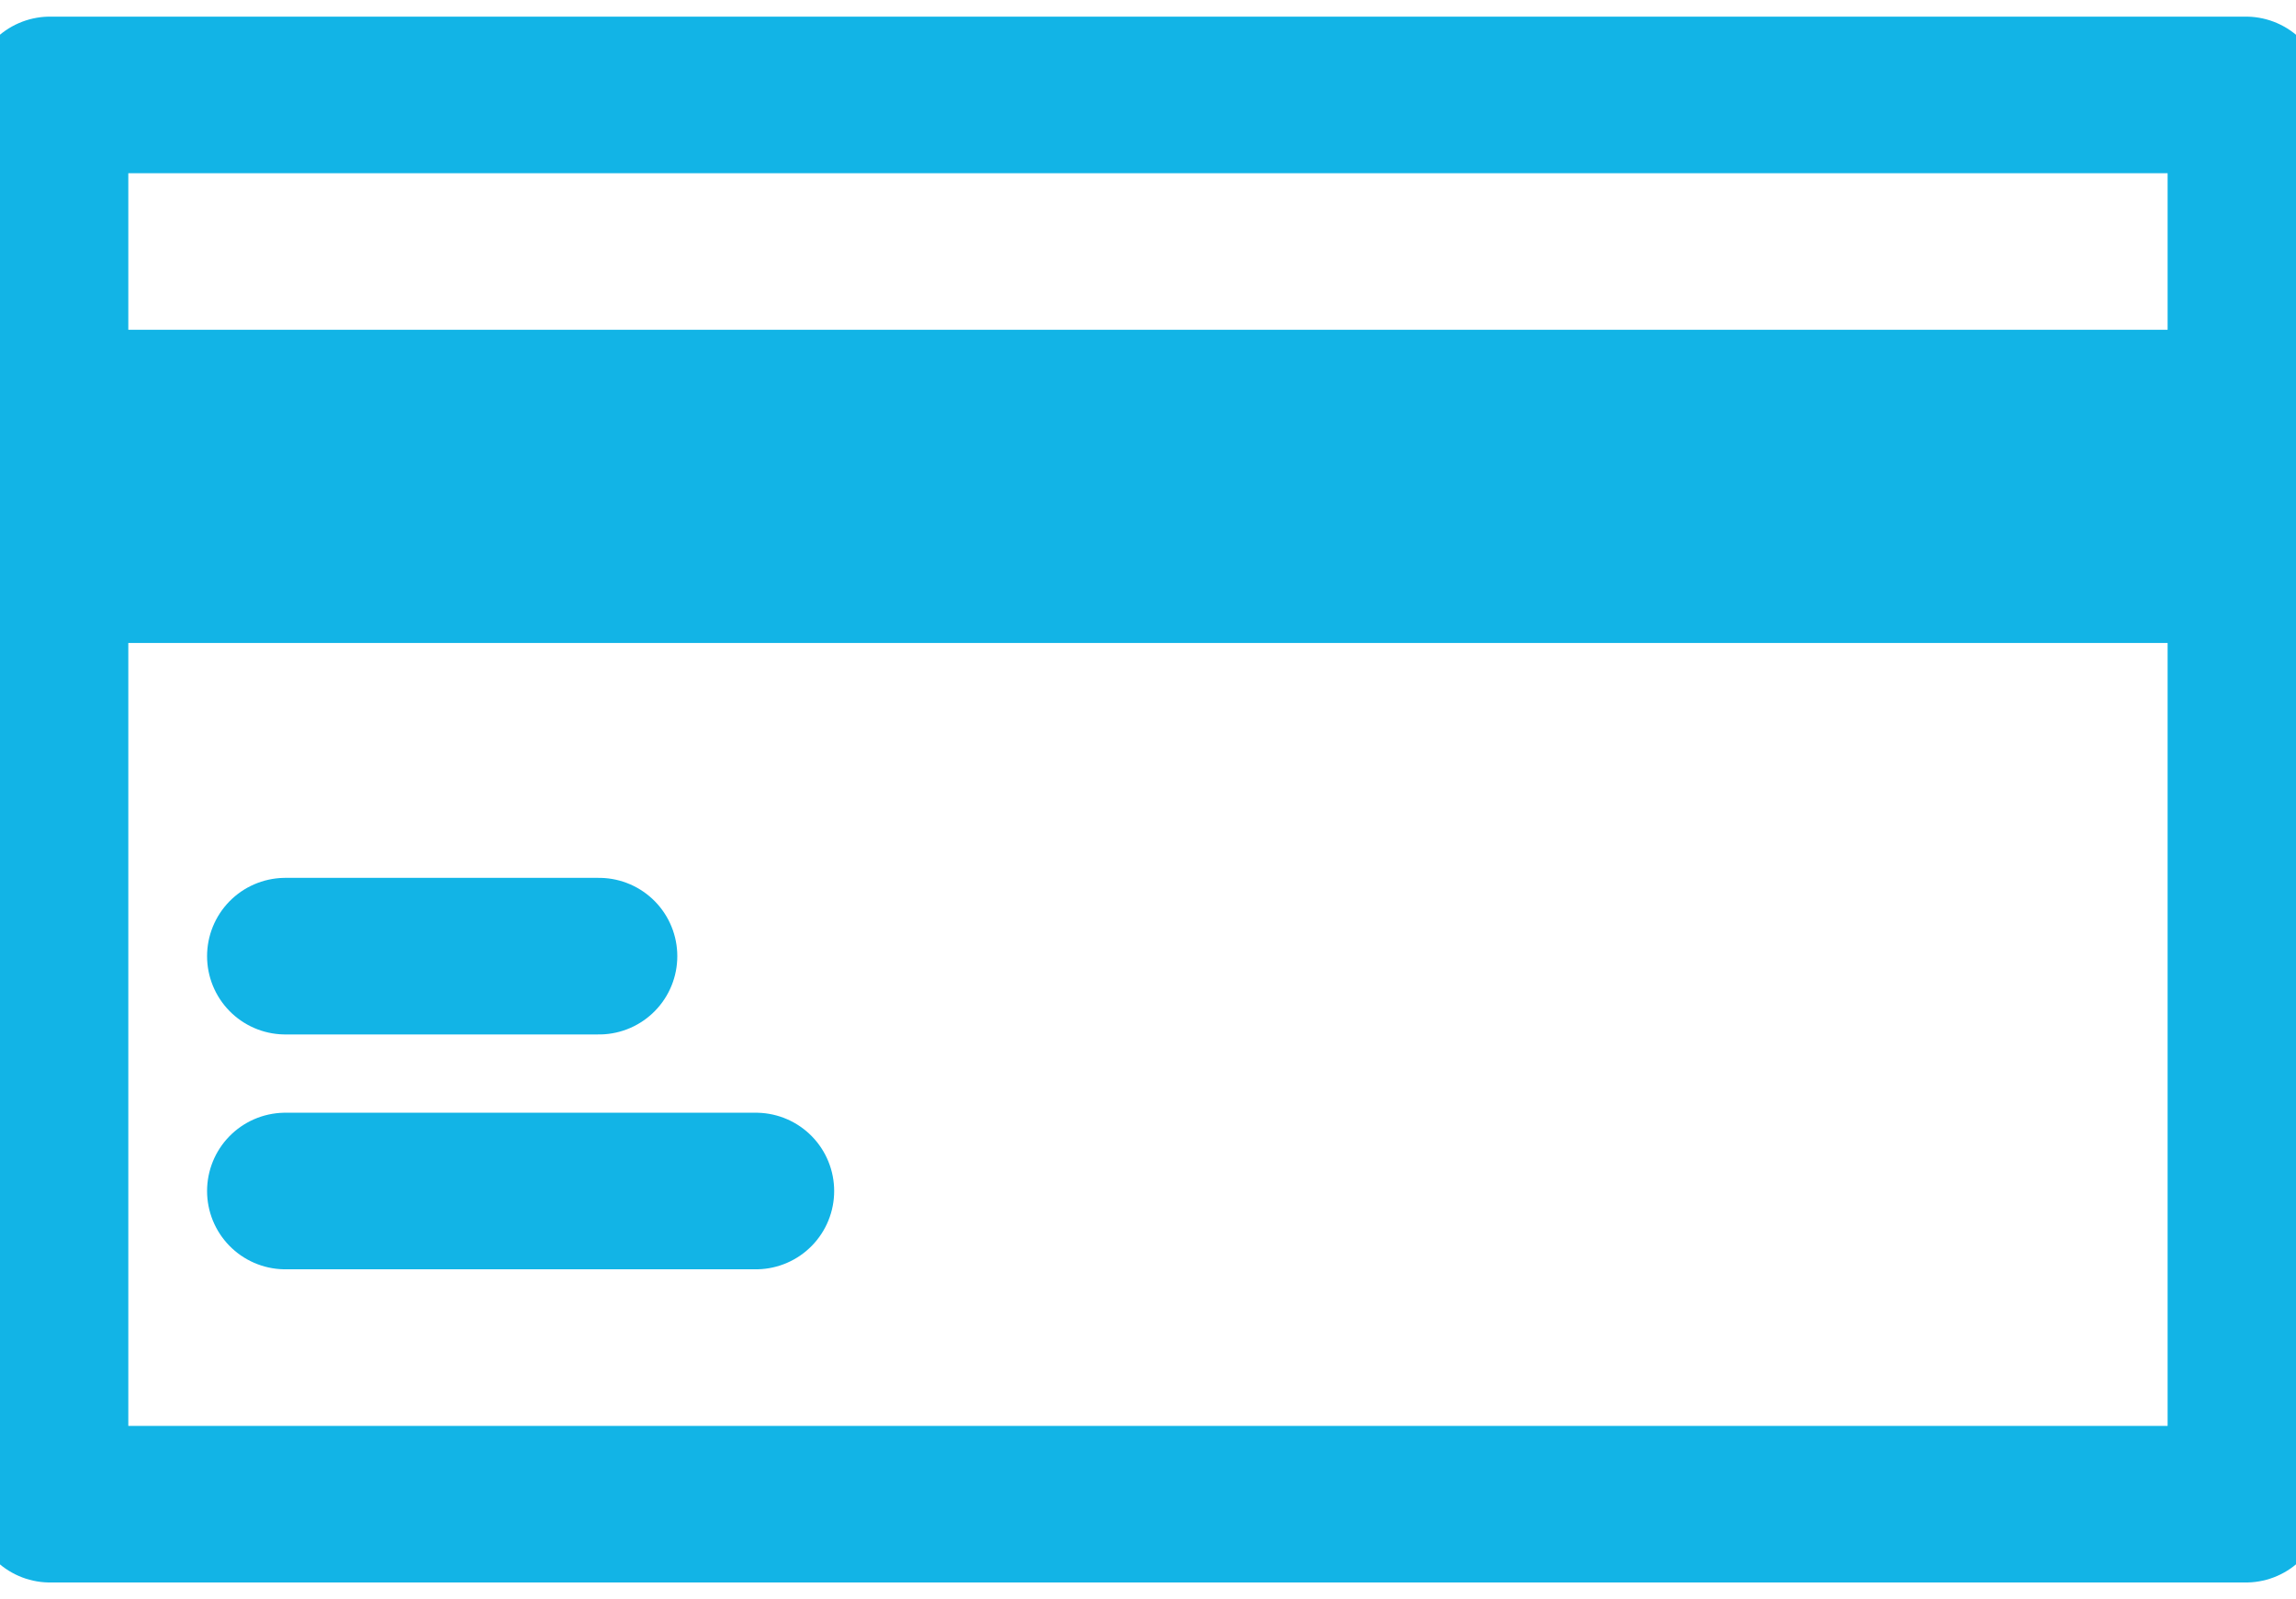 <svg width="56" height="39" fill="none" xmlns="http://www.w3.org/2000/svg"><g clip-path="url(#clip0_65_1341)" stroke="#12B4E6" stroke-width="3.819" stroke-linecap="round" stroke-linejoin="round"><path d="M6.96 23.32h7.65m-7.65 5.728h11.476M1.22 2.316v34.37h53.558V2.315H1.22z"/><path d="M1.221 9.953v3.819h53.558V9.953H1.221z" fill="#12B4E6"/></g><defs><clipPath id="clip0_65_1341"><path fill="#fff" d="M0 0h56v39H0z"/></clipPath></defs></svg>